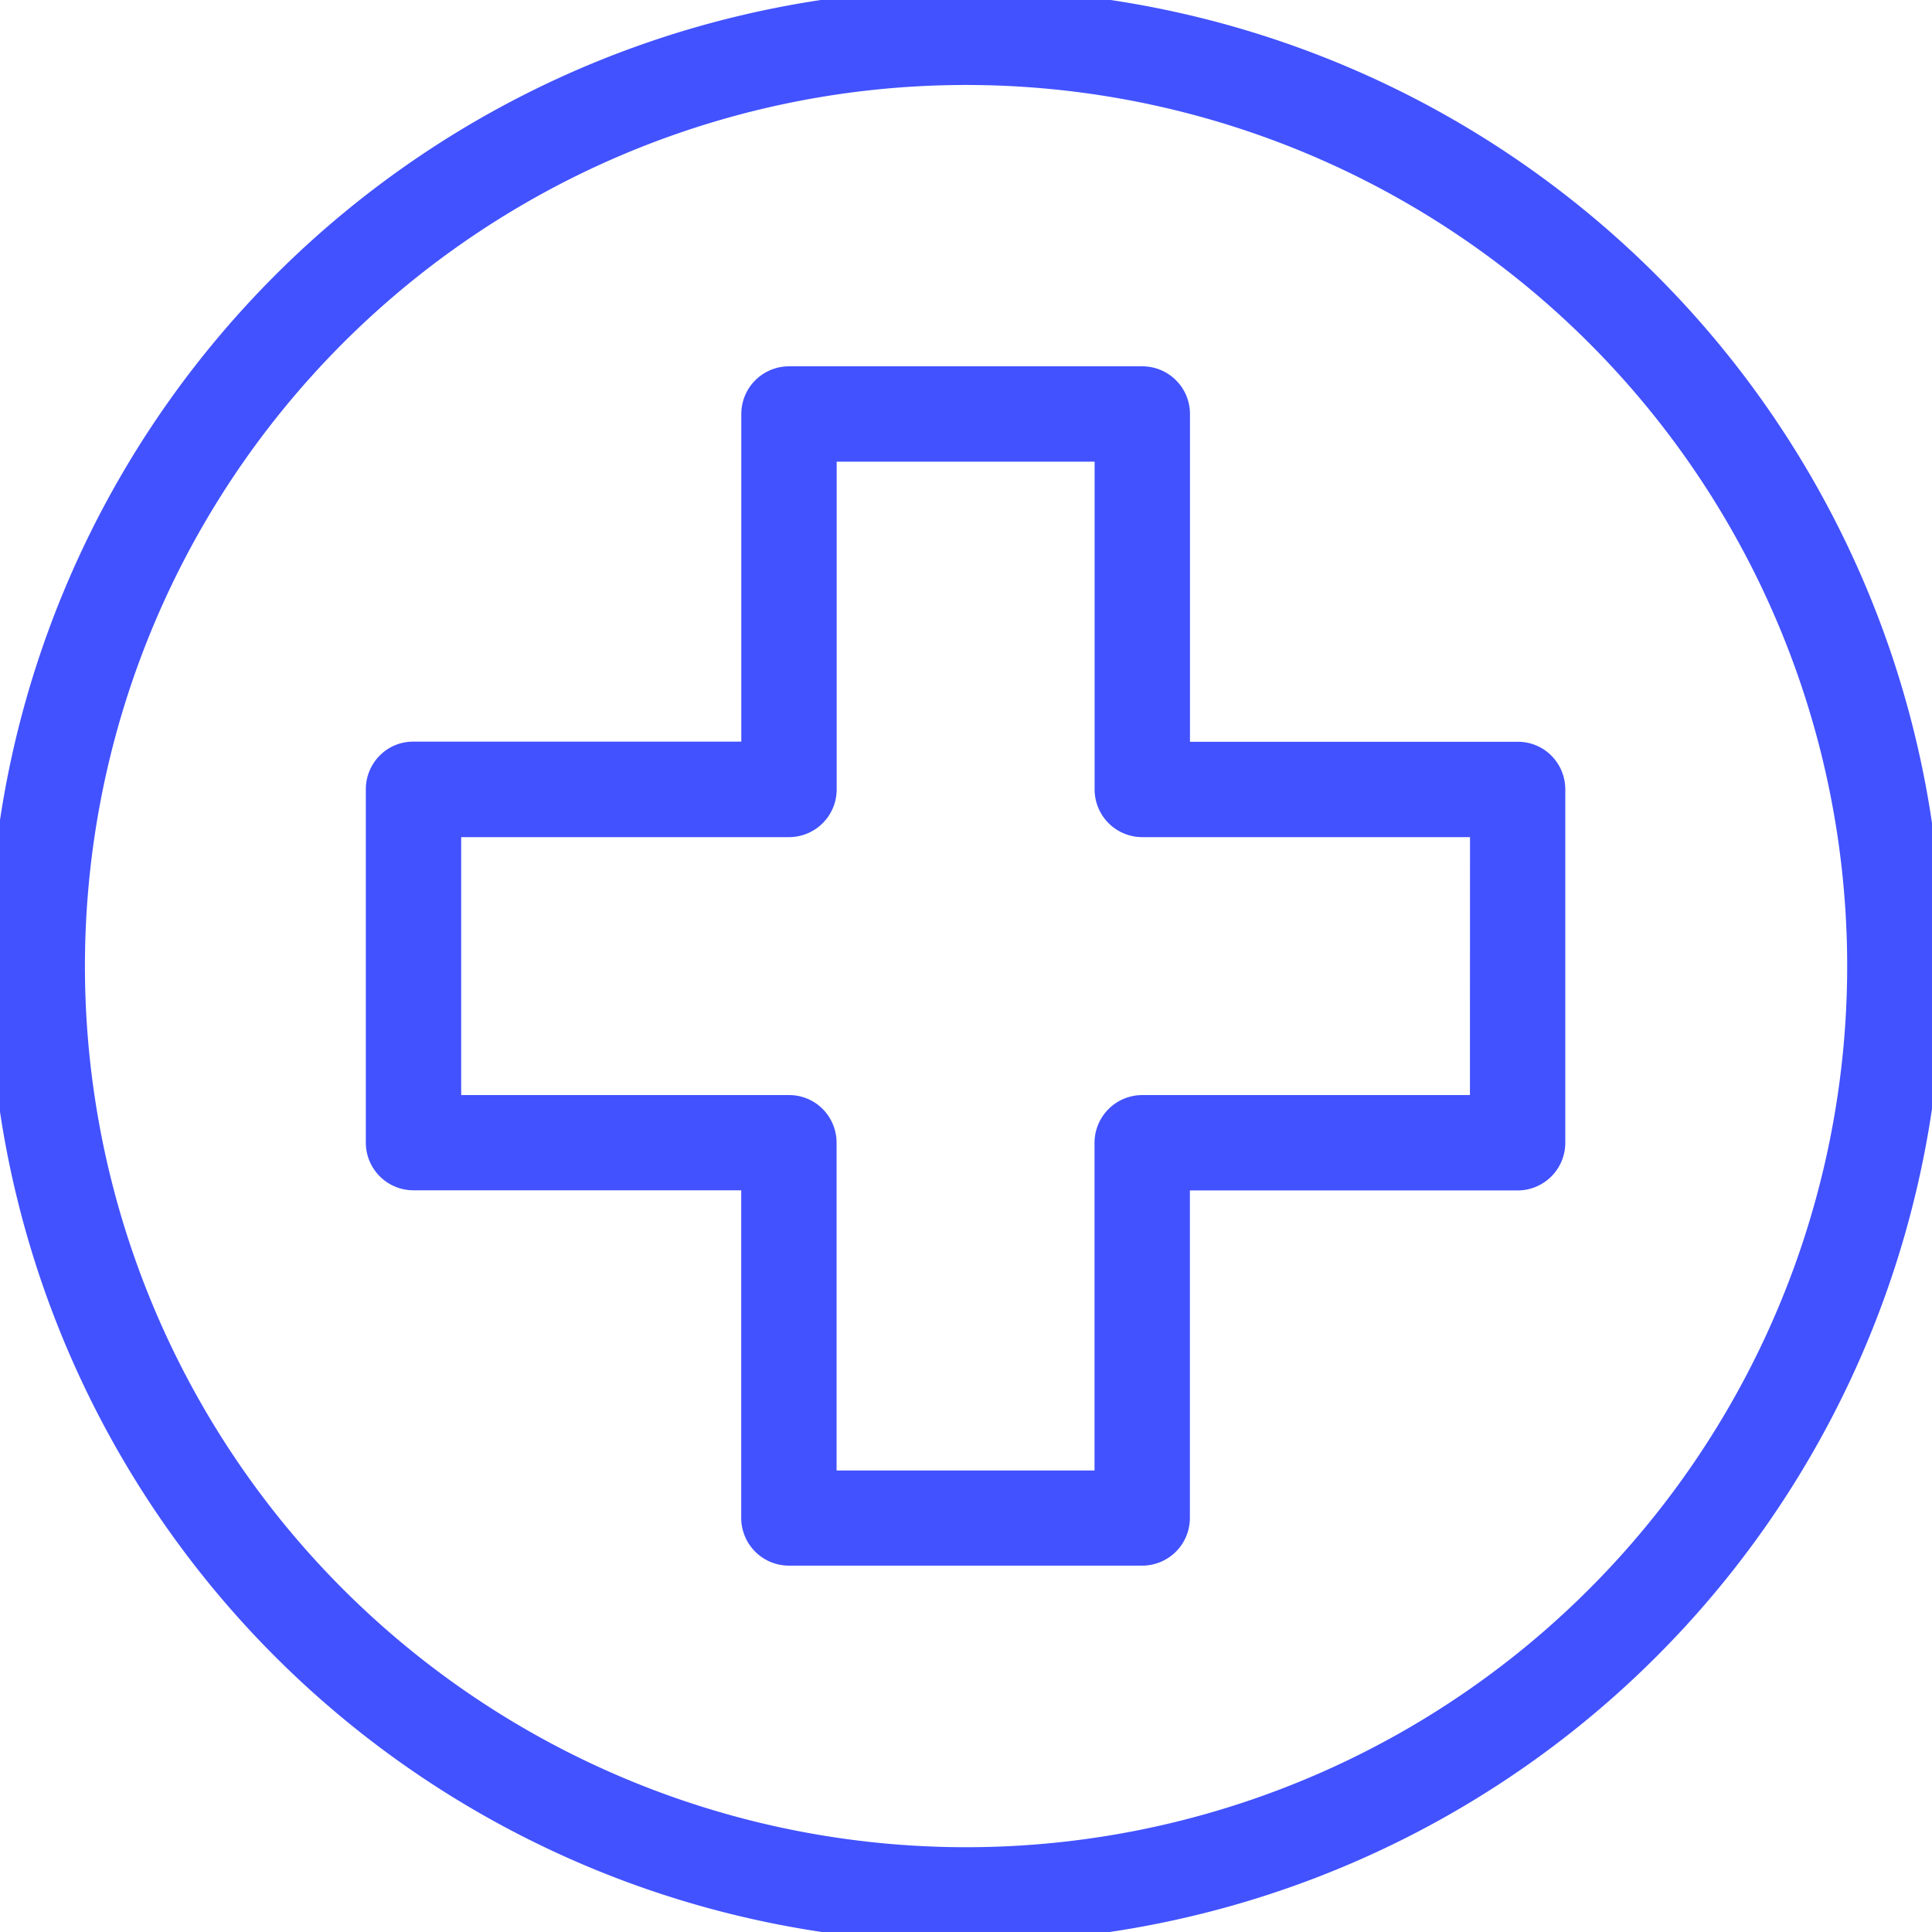 <?xml version="1.0" encoding="UTF-8"?> <svg xmlns="http://www.w3.org/2000/svg" xmlns:xlink="http://www.w3.org/1999/xlink" id="Group_186" data-name="Group 186" width="45.989" height="45.991" viewBox="0 0 45.989 45.991"><defs><clipPath id="clip-path"><rect id="Rectangle_36" data-name="Rectangle 36" width="45.989" height="45.991" fill="#4252ff" stroke="#4252ff" stroke-width="0.5"></rect></clipPath></defs><g id="Group_185" data-name="Group 185" transform="translate(0 0)" clip-path="url(#clip-path)"><path id="Path_4652" data-name="Path 4652" d="M38.2,5.741A23,23,0,1,0,45.989,23,22.995,22.995,0,0,0,38.2,5.741ZM37.024,38.924A21.224,21.224,0,1,1,44.22,23a21.227,21.227,0,0,1-7.2,15.927Z" transform="translate(0 0)" fill="#4252ff" stroke="#4252ff" stroke-width="0.5"></path><path id="Path_4653" data-name="Path 4653" d="M37.291,19.074H29.241V11.022a.884.884,0,0,0-.885-.885h-8.41a.884.884,0,0,0-.885.885v8.049l-8.053,0a.867.867,0,0,0-.626.256.891.891,0,0,0-.259.629v8.41a.885.885,0,0,0,.885.885h8.051V37.3h0a.885.885,0,0,0,.885.885h8.41a.885.885,0,0,0,.885-.885V29.254h8.051a.885.885,0,0,0,.885-.885v-8.41a.891.891,0,0,0-.259-.629.873.873,0,0,0-.626-.256m-.885,8.41-8.051,0a.887.887,0,0,0-.885.885v8.051l-6.64,0V28.369a.89.89,0,0,0-.259-.628.874.874,0,0,0-.626-.257H11.893v-6.64h8.053a.885.885,0,0,0,.885-.885V11.907h6.64v8.052a.885.885,0,0,0,.885.885h8.051Z" transform="translate(-1.165 -1.167)" fill="#4252ff" stroke="#4252ff" stroke-width="0.5"></path></g></svg> 
